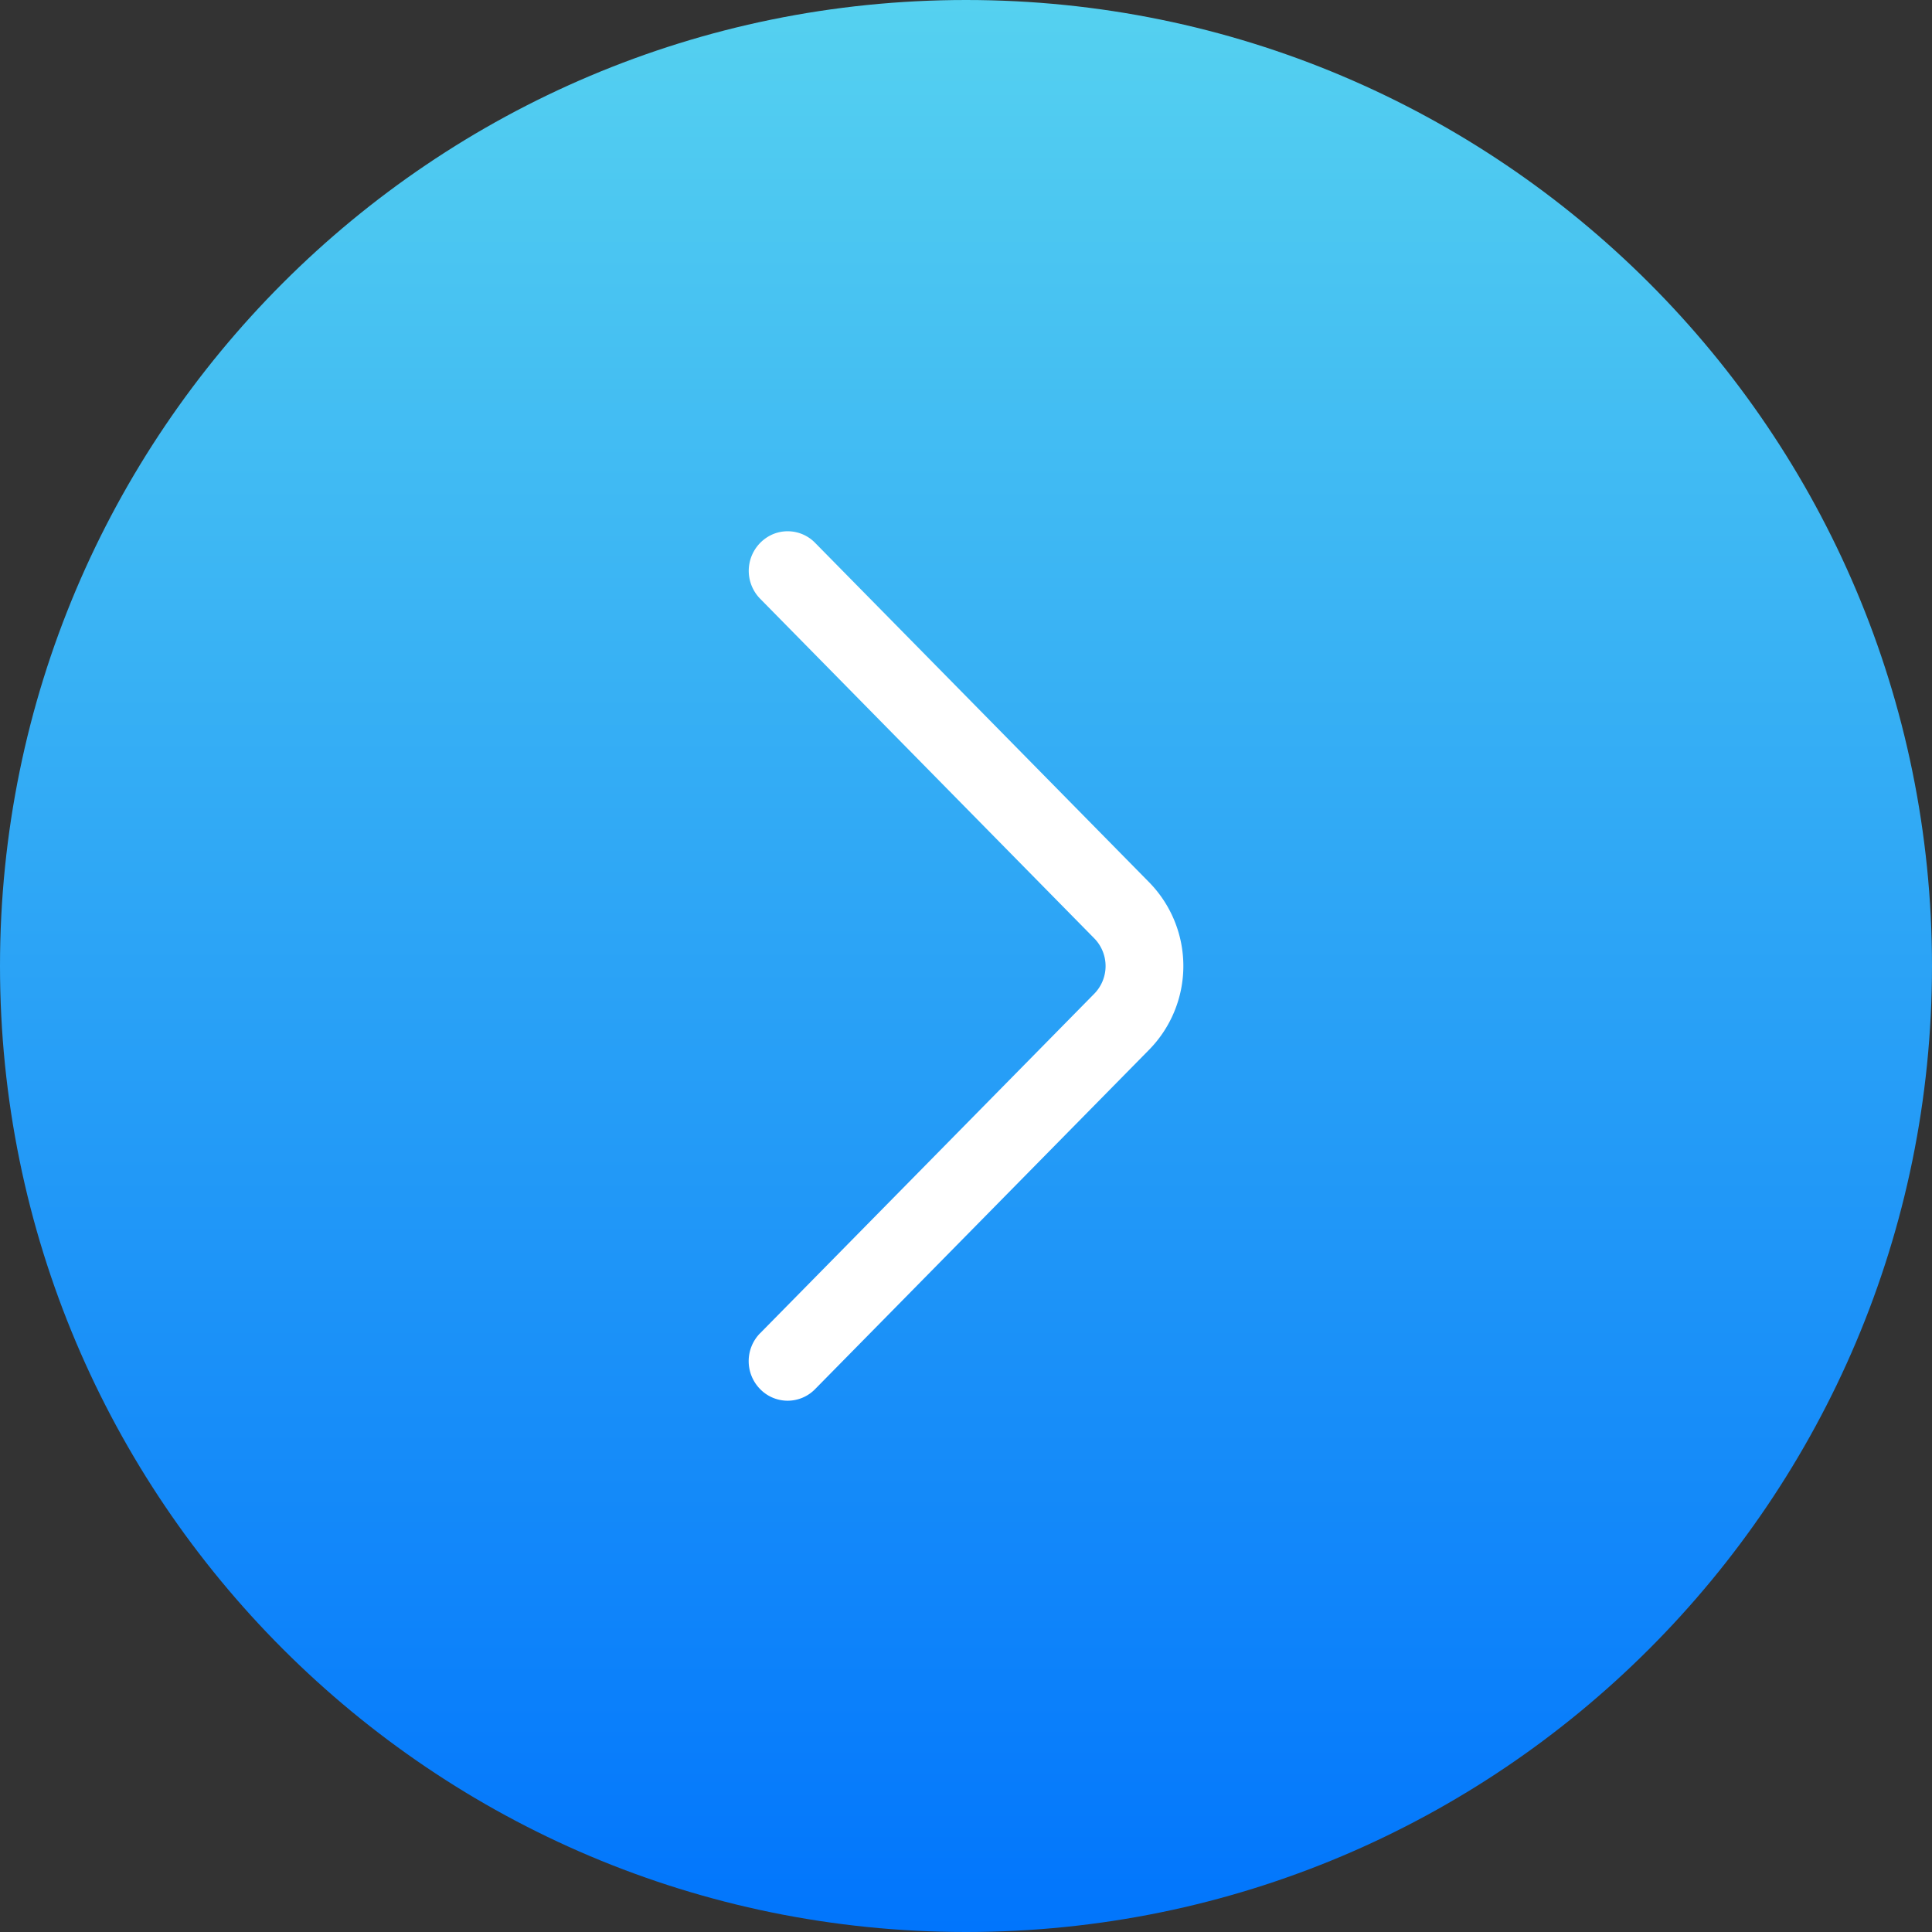 <svg xmlns="http://www.w3.org/2000/svg" width="40" height="40" fill="none"><rect width="100%" height="100%" fill="#333333" stroke="none"/><path fill="url(#a)" d="M40 20C40 8.954 31.046 0 20 0S0 8.954 0 20s8.954 20 20 20 20-8.954 20-20Z"/><path fill="#fff" d="m15.737 27.604 6.916-7.027a.819.819 0 0 0 0-1.152l-6.915-7.029a.825.825 0 0 1 .26-1.334.794.794 0 0 1 .879.178l6.914 7.026a2.475 2.475 0 0 1 0 3.468l-6.914 7.025a.794.794 0 0 1-1.14 0 .825.825 0 0 1 0-1.156"/><defs><linearGradient id="a" x1="20" x2="20" y1="0" y2="40" gradientUnits="userSpaceOnUse"><stop stop-color="#55D1F0"/><stop offset="1" stop-color="#0175FC"/></linearGradient></defs></svg>